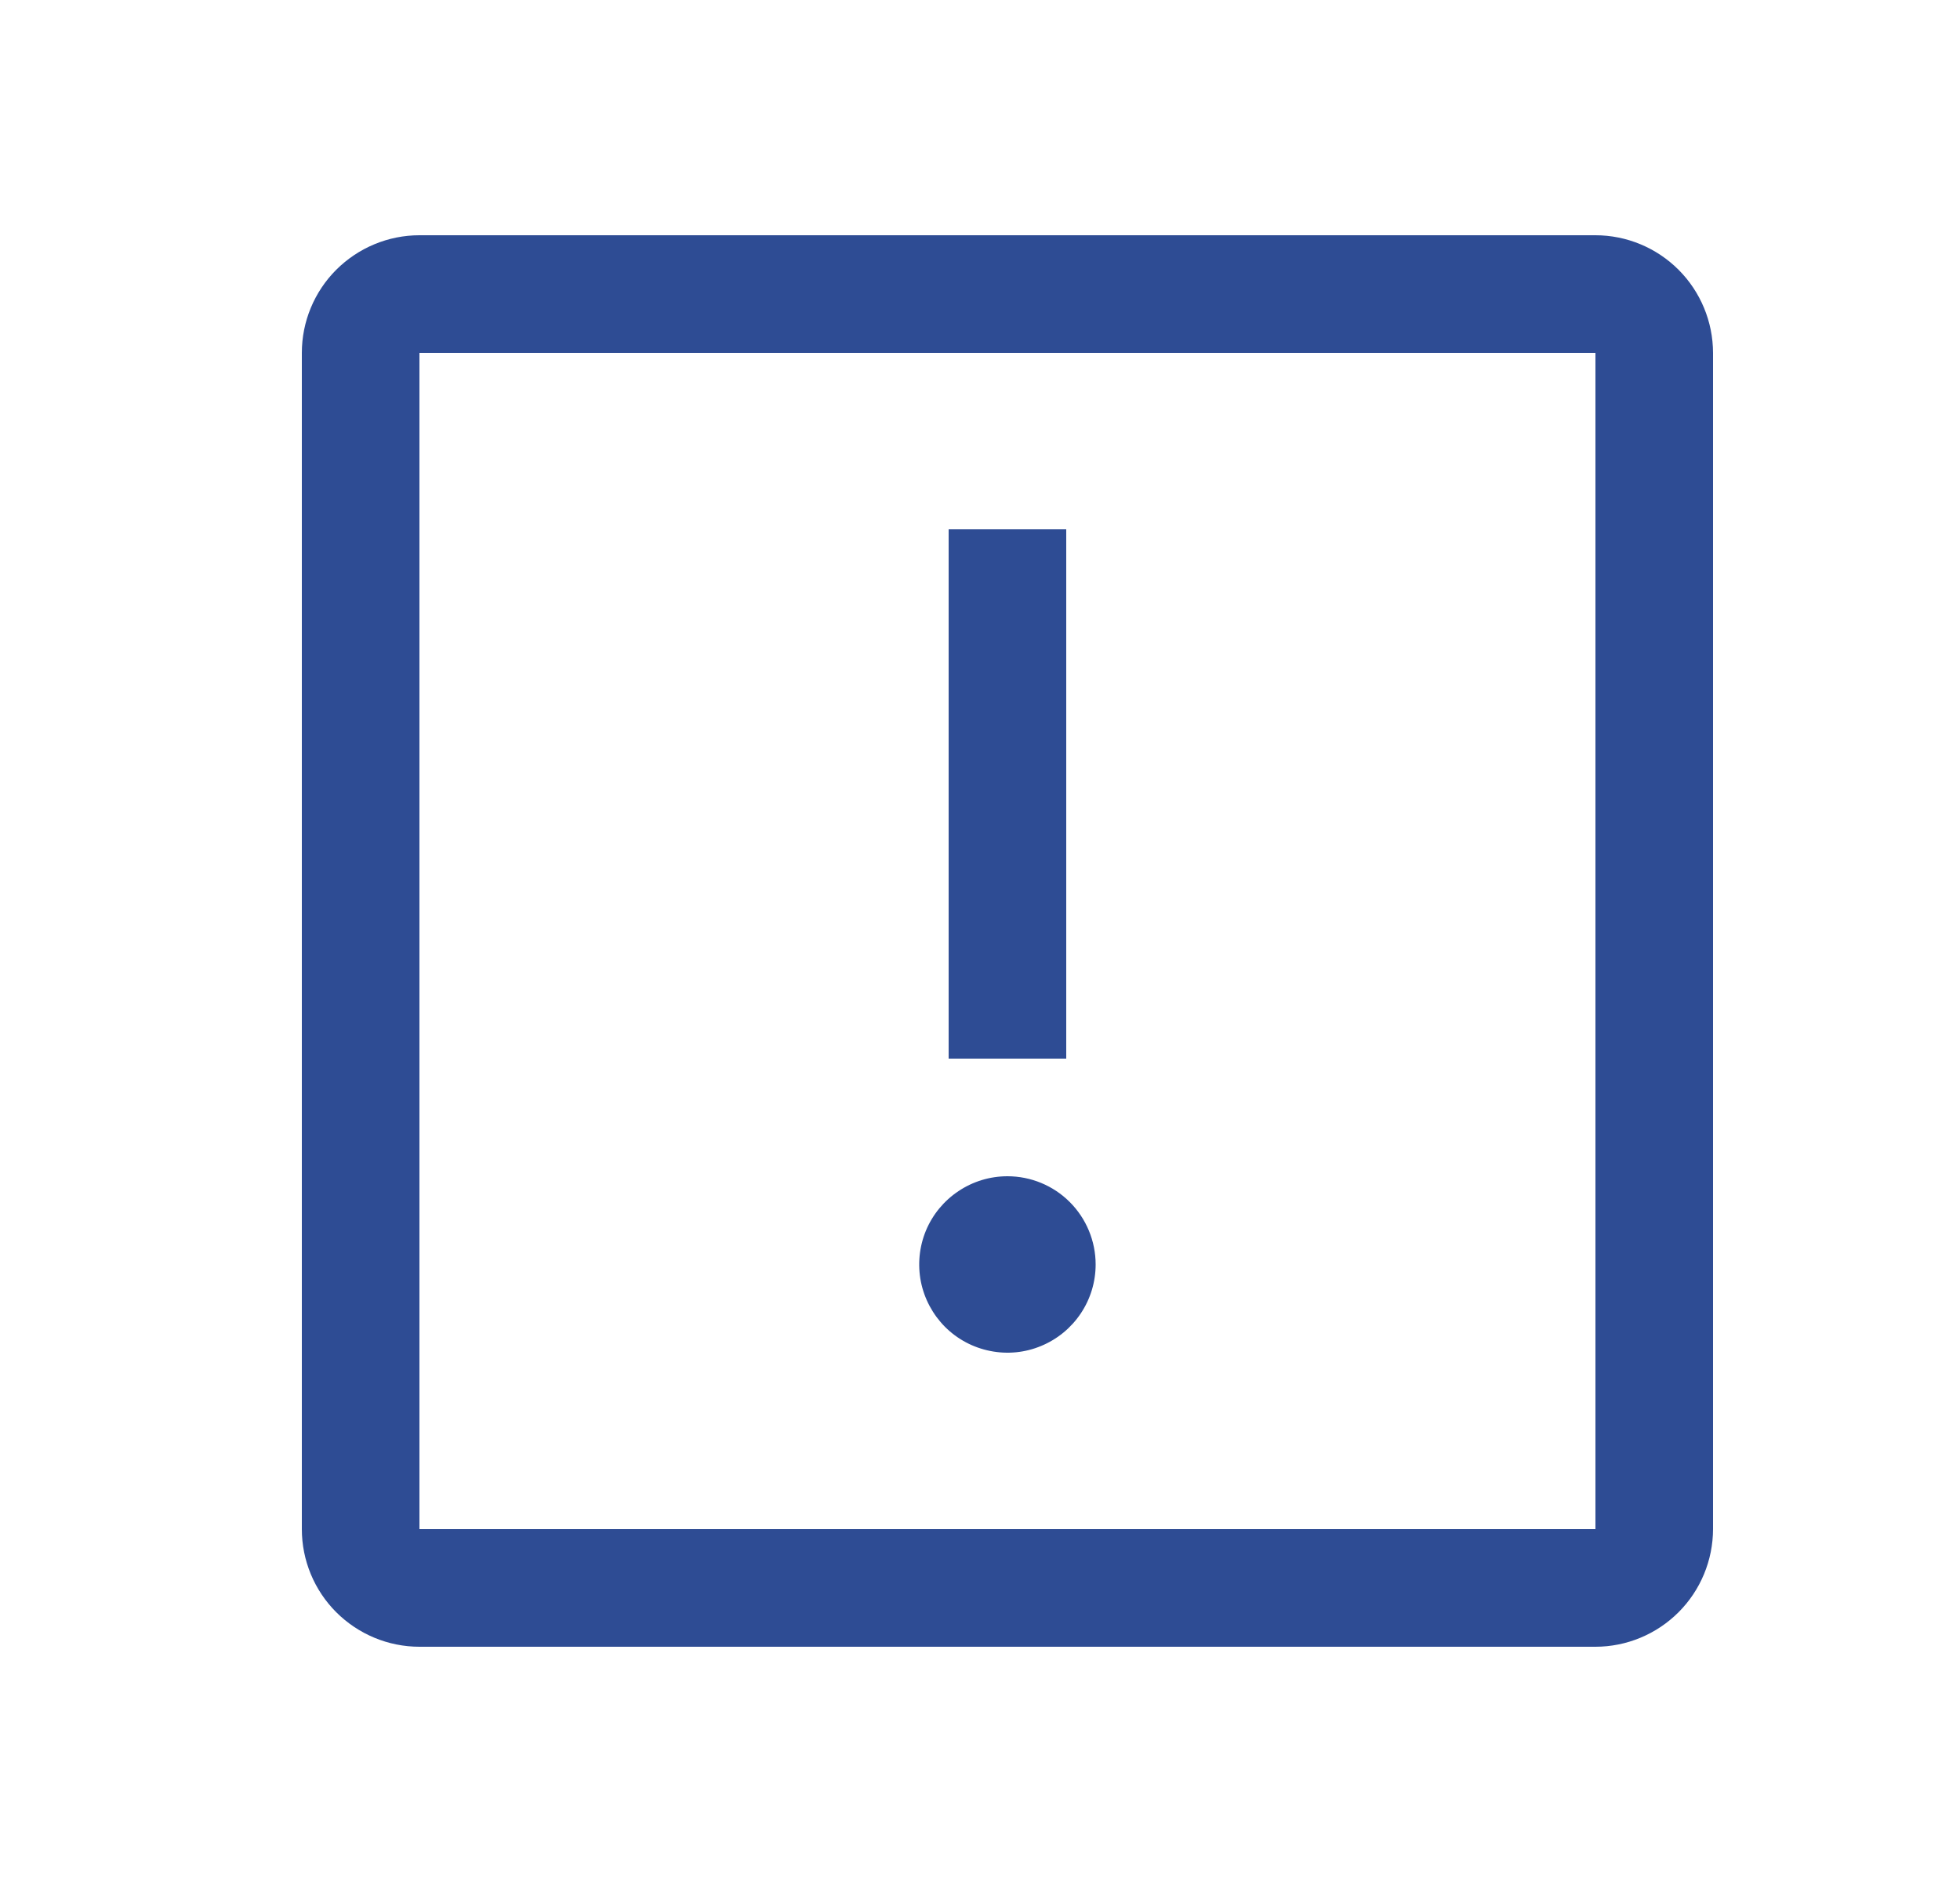 <?xml version="1.0" encoding="UTF-8"?>
<svg xmlns="http://www.w3.org/2000/svg" width="25" height="24" viewBox="0 0 25 24" fill="none">
  <path d="M12.85 15C12.627 15 12.41 15.066 12.225 15.19C12.04 15.313 11.895 15.489 11.81 15.694C11.725 15.9 11.703 16.126 11.746 16.345C11.79 16.563 11.897 16.763 12.054 16.921C12.211 17.078 12.412 17.185 12.63 17.228C12.848 17.272 13.075 17.25 13.28 17.164C13.486 17.079 13.661 16.935 13.785 16.75C13.909 16.565 13.975 16.348 13.975 16.125C13.975 15.827 13.856 15.54 13.645 15.329C13.434 15.118 13.148 15 12.85 15ZM12.1 6.75H13.6V13.5H12.1V6.75Z" fill="#2E4C94"></path>
  <path d="M20.35 21H5.35C4.952 21 4.571 20.841 4.289 20.56C4.008 20.279 3.85 19.898 3.85 19.5V4.5C3.85 4.102 4.008 3.721 4.289 3.44C4.571 3.159 4.952 3 5.35 3H20.35C20.747 3 21.129 3.159 21.41 3.44C21.691 3.721 21.849 4.102 21.85 4.5V19.5C21.849 19.898 21.691 20.279 21.41 20.56C21.129 20.841 20.747 21 20.35 21ZM5.35 4.5V19.5H20.35L20.35 4.5H5.35Z" fill="#2E4C94"></path>
</svg>
